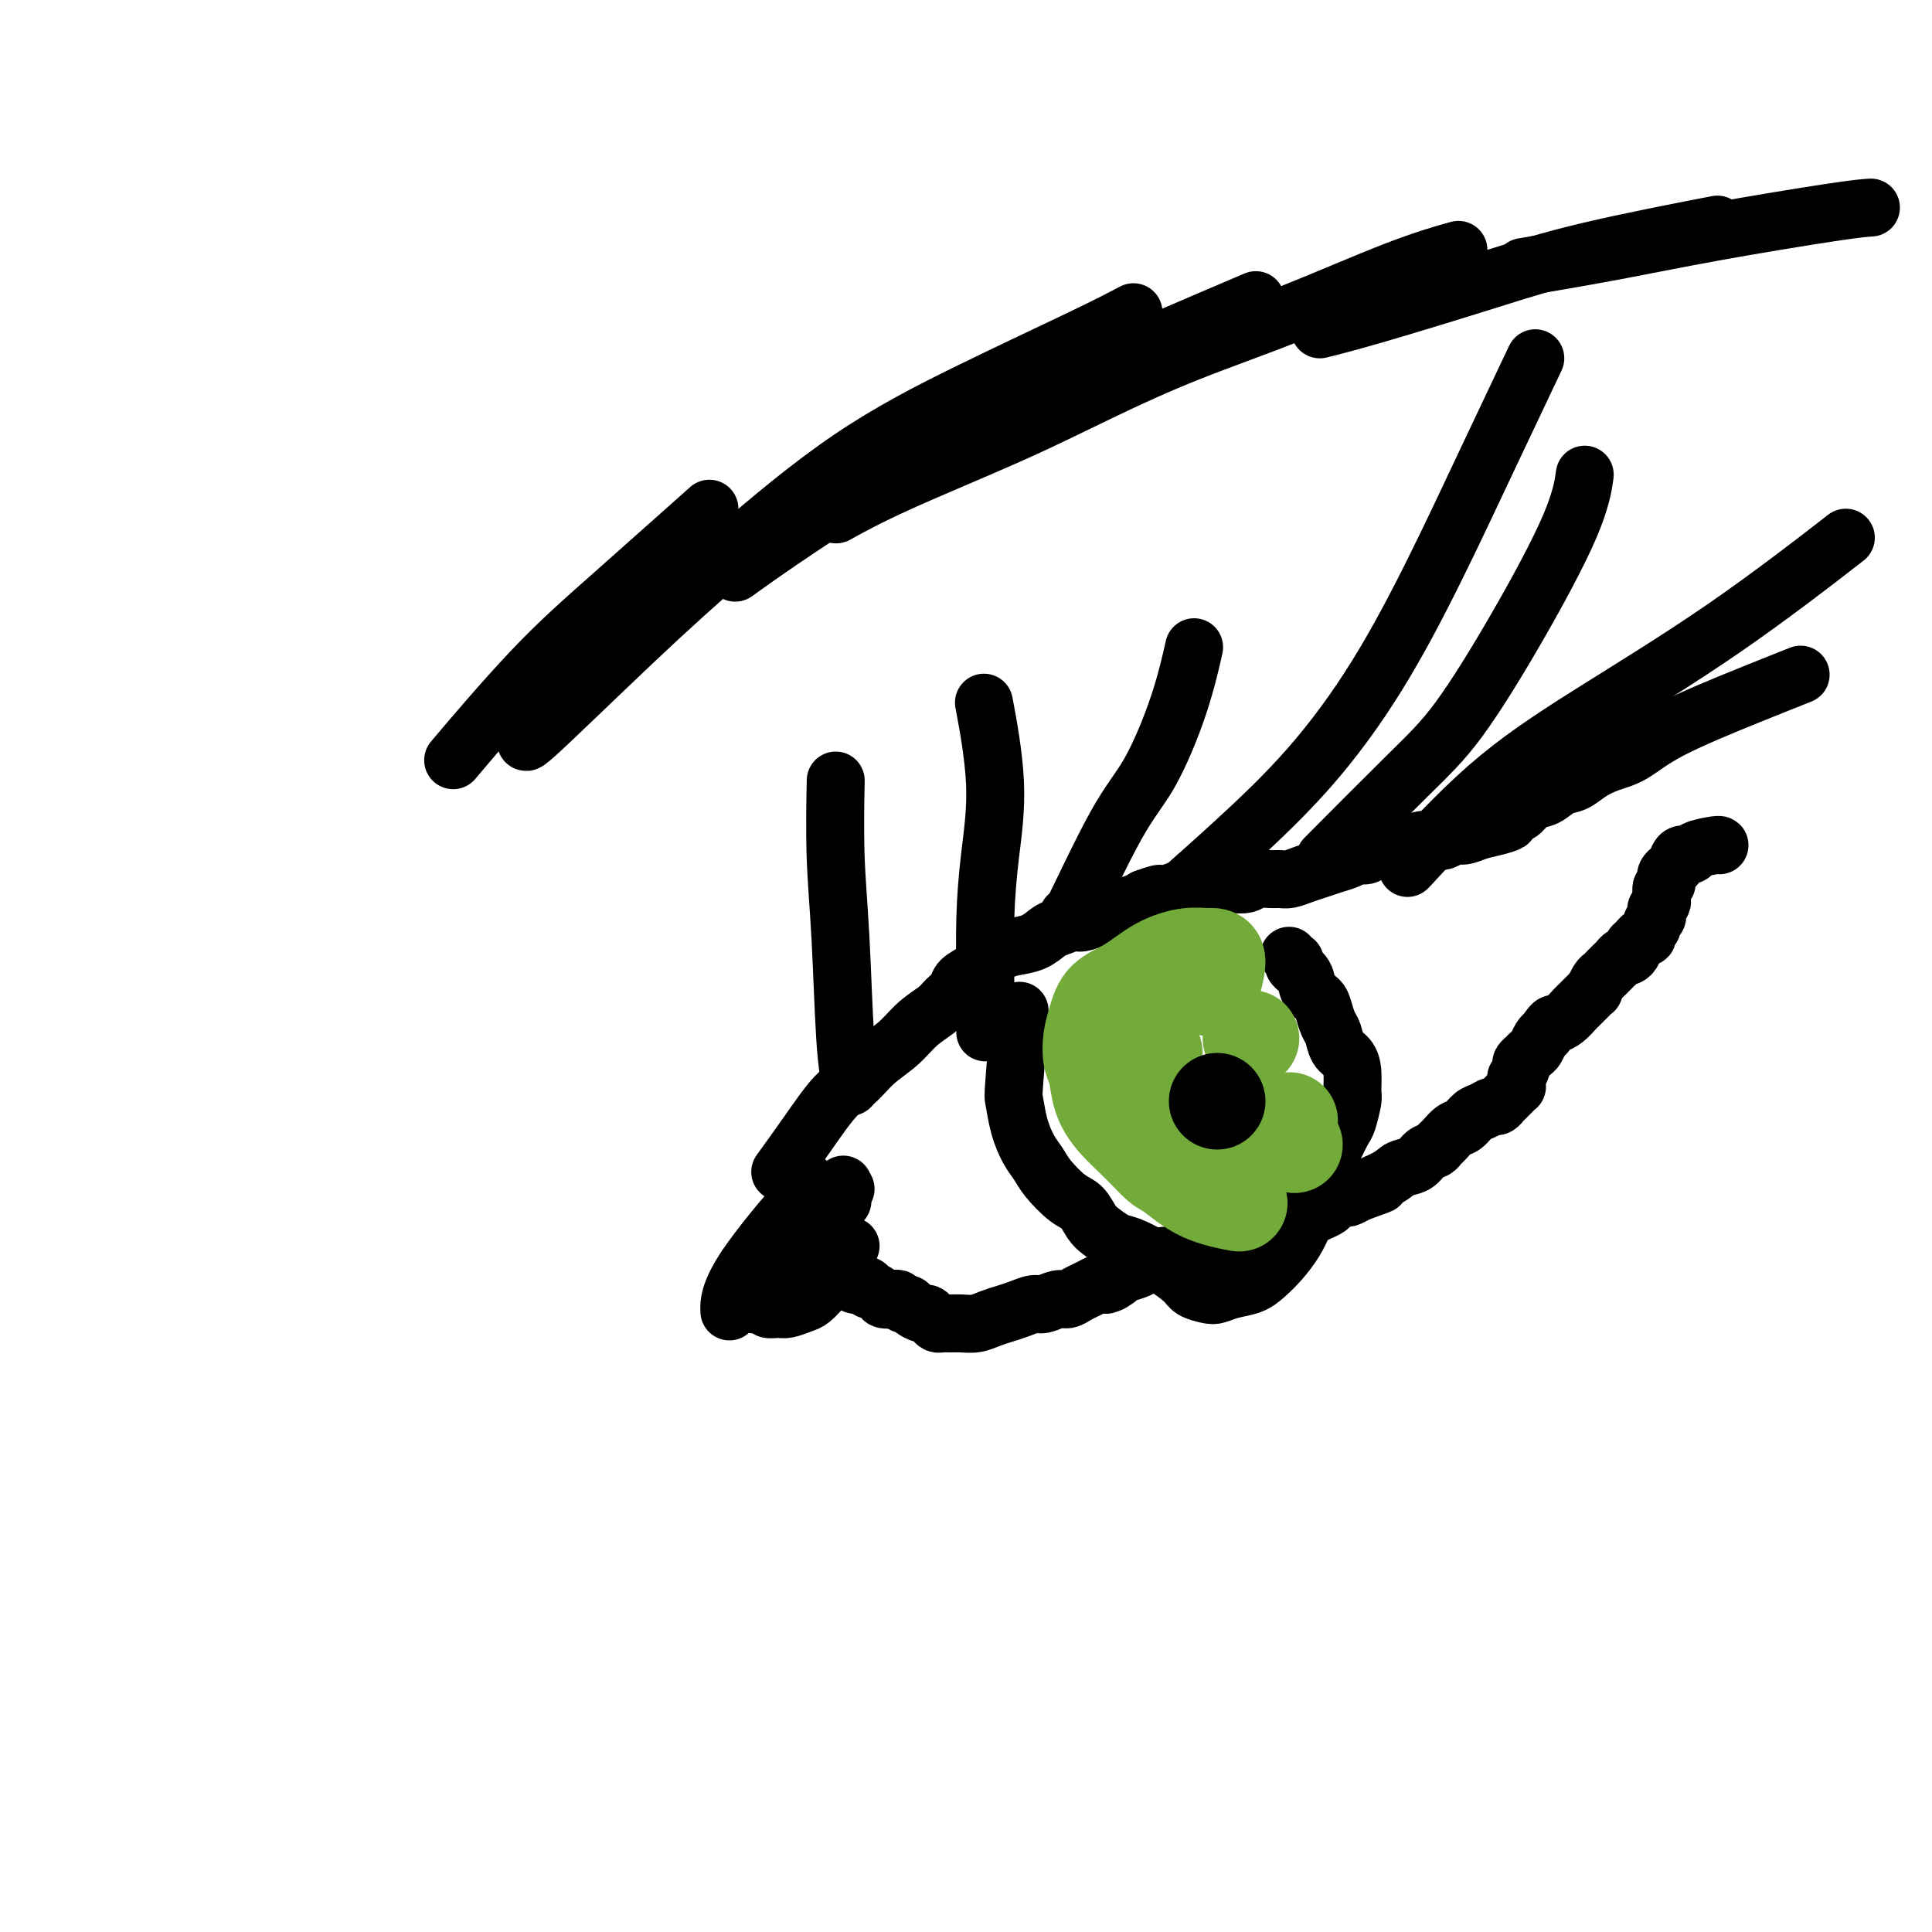 <svg viewBox='0 0 400 400' version='1.1' xmlns='http://www.w3.org/2000/svg' xmlns:xlink='http://www.w3.org/1999/xlink'><g fill='none' stroke='#000000' stroke-width='12' stroke-linecap='round' stroke-linejoin='round'><path d='M95,156c-0.095,0.113 -0.191,0.225 0,0c0.191,-0.225 0.667,-0.788 0,0c-0.667,0.788 -2.477,2.927 0,0c2.477,-2.927 9.241,-10.918 15,-17c5.759,-6.082 10.512,-10.253 17,-16c6.488,-5.747 14.711,-13.071 18,-16c3.289,-2.929 1.645,-1.465 0,0'/><path d='M110,152c-0.007,0.009 -0.014,0.018 0,0c0.014,-0.018 0.049,-0.062 0,0c-0.049,0.062 -0.182,0.228 0,0c0.182,-0.228 0.679,-0.852 0,0c-0.679,0.852 -2.533,3.181 1,0c3.533,-3.181 12.455,-11.872 20,-19c7.545,-7.128 13.715,-12.691 21,-19c7.285,-6.309 15.687,-13.362 24,-19c8.313,-5.638 16.538,-9.862 25,-14c8.462,-4.138 17.163,-8.191 23,-11c5.837,-2.809 8.811,-4.374 10,-5c1.189,-0.626 0.595,-0.313 0,0'/><path d='M153,118c-0.063,0.046 -0.126,0.091 0,0c0.126,-0.091 0.442,-0.319 0,0c-0.442,0.319 -1.644,1.185 0,0c1.644,-1.185 6.132,-4.420 13,-9c6.868,-4.580 16.117,-10.503 24,-15c7.883,-4.497 14.402,-7.566 22,-11c7.598,-3.434 16.276,-7.232 25,-11c8.724,-3.768 17.492,-7.505 21,-9c3.508,-1.495 1.754,-0.747 0,0'/><path d='M174,106c-0.786,0.435 -1.571,0.870 0,0c1.571,-0.870 5.499,-3.047 12,-6c6.501,-2.953 15.573,-6.684 23,-10c7.427,-3.316 13.207,-6.216 19,-9c5.793,-2.784 11.599,-5.450 18,-8c6.401,-2.550 13.396,-4.982 21,-8c7.604,-3.018 15.816,-6.620 22,-9c6.184,-2.380 10.338,-3.537 12,-4c1.662,-0.463 0.831,-0.231 0,0'/><path d='M274,68c-0.667,0.165 -1.334,0.331 0,0c1.334,-0.331 4.670,-1.158 11,-3c6.330,-1.842 15.656,-4.700 23,-7c7.344,-2.300 12.708,-4.042 21,-6c8.292,-1.958 19.512,-4.131 24,-5c4.488,-0.869 2.244,-0.435 0,0'/><path d='M317,55c-1.466,0.249 -2.932,0.497 0,0c2.932,-0.497 10.261,-1.741 17,-3c6.739,-1.259 12.889,-2.533 21,-4c8.111,-1.467 18.184,-3.126 24,-4c5.816,-0.874 7.376,-0.964 8,-1c0.624,-0.036 0.312,-0.018 0,0'/><path d='M162,242c-0.410,0.567 -0.821,1.135 0,0c0.821,-1.135 2.873,-3.972 5,-7c2.127,-3.028 4.329,-6.246 6,-8c1.671,-1.754 2.811,-2.045 4,-3c1.189,-0.955 2.425,-2.573 4,-4c1.575,-1.427 3.487,-2.661 5,-4c1.513,-1.339 2.627,-2.781 4,-4c1.373,-1.219 3.005,-2.213 4,-3c0.995,-0.787 1.354,-1.365 2,-2c0.646,-0.635 1.580,-1.325 2,-2c0.420,-0.675 0.327,-1.333 1,-2c0.673,-0.667 2.112,-1.344 3,-2c0.888,-0.656 1.225,-1.293 2,-2c0.775,-0.707 1.988,-1.484 3,-2c1.012,-0.516 1.822,-0.769 3,-1c1.178,-0.231 2.723,-0.439 4,-1c1.277,-0.561 2.284,-1.474 3,-2c0.716,-0.526 1.140,-0.666 2,-1c0.860,-0.334 2.155,-0.863 3,-1c0.845,-0.137 1.241,0.118 2,0c0.759,-0.118 1.880,-0.609 3,-1c1.120,-0.391 2.238,-0.682 3,-1c0.762,-0.318 1.167,-0.663 2,-1c0.833,-0.337 2.095,-0.668 3,-1c0.905,-0.332 1.452,-0.666 2,-1'/><path d='M237,186c5.419,-1.966 2.466,-0.382 2,0c-0.466,0.382 1.556,-0.437 3,-1c1.444,-0.563 2.311,-0.869 3,-1c0.689,-0.131 1.200,-0.087 2,0c0.800,0.087 1.890,0.216 3,0c1.110,-0.216 2.240,-0.776 3,-1c0.760,-0.224 1.148,-0.113 2,0c0.852,0.113 2.167,0.227 3,0c0.833,-0.227 1.185,-0.796 2,-1c0.815,-0.204 2.094,-0.044 3,0c0.906,0.044 1.439,-0.030 2,0c0.561,0.030 1.151,0.163 2,0c0.849,-0.163 1.957,-0.622 3,-1c1.043,-0.378 2.020,-0.676 3,-1c0.980,-0.324 1.964,-0.674 3,-1c1.036,-0.326 2.124,-0.627 3,-1c0.876,-0.373 1.539,-0.818 2,-1c0.461,-0.182 0.719,-0.102 1,0c0.281,0.102 0.584,0.224 1,0c0.416,-0.224 0.944,-0.796 1,-1c0.056,-0.204 -0.361,-0.040 0,0c0.361,0.040 1.499,-0.046 2,0c0.501,0.046 0.365,0.222 1,0c0.635,-0.222 2.043,-0.843 3,-1c0.957,-0.157 1.464,0.150 2,0c0.536,-0.150 1.101,-0.757 2,-1c0.899,-0.243 2.130,-0.120 3,0c0.870,0.120 1.377,0.238 2,0c0.623,-0.238 1.360,-0.833 2,-1c0.640,-0.167 1.183,0.095 2,0c0.817,-0.095 1.909,-0.548 3,-1'/><path d='M306,172c11.215,-2.566 4.751,-1.982 3,-2c-1.751,-0.018 1.210,-0.639 3,-1c1.790,-0.361 2.408,-0.463 3,-1c0.592,-0.537 1.158,-1.509 2,-2c0.842,-0.491 1.960,-0.502 3,-1c1.040,-0.498 2.002,-1.482 3,-2c0.998,-0.518 2.032,-0.568 3,-1c0.968,-0.432 1.872,-1.245 3,-2c1.128,-0.755 2.482,-1.453 4,-2c1.518,-0.547 3.200,-0.942 5,-2c1.800,-1.058 3.720,-2.778 8,-5c4.280,-2.222 10.922,-4.944 16,-7c5.078,-2.056 8.594,-3.444 10,-4c1.406,-0.556 0.703,-0.278 0,0'/><path d='M170,252c-0.145,0.200 -0.290,0.400 0,0c0.290,-0.400 1.016,-1.399 0,0c-1.016,1.399 -3.775,5.198 -6,8c-2.225,2.802 -3.917,4.607 -5,6c-1.083,1.393 -1.558,2.373 -2,3c-0.442,0.627 -0.852,0.900 -1,1c-0.148,0.100 -0.033,0.026 0,0c0.033,-0.026 -0.017,-0.003 0,0c0.017,0.003 0.102,-0.014 0,0c-0.102,0.014 -0.390,0.057 0,0c0.390,-0.057 1.459,-0.215 2,0c0.541,0.215 0.553,0.802 1,1c0.447,0.198 1.328,0.008 2,0c0.672,-0.008 1.136,0.167 2,0c0.864,-0.167 2.129,-0.676 3,-1c0.871,-0.324 1.347,-0.464 2,-1c0.653,-0.536 1.482,-1.468 2,-2c0.518,-0.532 0.726,-0.664 1,-1c0.274,-0.336 0.613,-0.875 1,-1c0.387,-0.125 0.821,0.163 1,0c0.179,-0.163 0.103,-0.776 0,-1c-0.103,-0.224 -0.234,-0.060 0,0c0.234,0.060 0.832,0.016 1,0c0.168,-0.016 -0.095,-0.005 0,0c0.095,0.005 0.547,0.002 1,0'/><path d='M175,264c2.015,-0.839 1.052,0.564 1,1c-0.052,0.436 0.807,-0.094 1,0c0.193,0.094 -0.281,0.813 0,1c0.281,0.187 1.317,-0.156 2,0c0.683,0.156 1.013,0.813 1,1c-0.013,0.187 -0.368,-0.094 0,0c0.368,0.094 1.461,0.565 2,1c0.539,0.435 0.526,0.834 1,1c0.474,0.166 1.435,0.100 2,0c0.565,-0.100 0.732,-0.233 1,0c0.268,0.233 0.635,0.832 1,1c0.365,0.168 0.728,-0.096 1,0c0.272,0.096 0.454,0.551 1,1c0.546,0.449 1.455,0.891 2,1c0.545,0.109 0.727,-0.114 1,0c0.273,0.114 0.639,0.566 1,1c0.361,0.434 0.719,0.849 1,1c0.281,0.151 0.487,0.037 1,0c0.513,-0.037 1.334,0.001 2,0c0.666,-0.001 1.178,-0.041 2,0c0.822,0.041 1.953,0.165 3,0c1.047,-0.165 2.009,-0.617 3,-1c0.991,-0.383 2.013,-0.695 3,-1c0.987,-0.305 1.941,-0.603 3,-1c1.059,-0.397 2.223,-0.894 3,-1c0.777,-0.106 1.167,0.179 2,0c0.833,-0.179 2.110,-0.821 3,-1c0.890,-0.179 1.393,0.107 2,0c0.607,-0.107 1.317,-0.606 2,-1c0.683,-0.394 1.338,-0.684 2,-1c0.662,-0.316 1.331,-0.658 2,-1'/><path d='M227,266c5.442,-1.190 2.546,-0.164 2,0c-0.546,0.164 1.258,-0.533 2,-1c0.742,-0.467 0.424,-0.703 1,-1c0.576,-0.297 2.048,-0.653 3,-1c0.952,-0.347 1.386,-0.684 2,-1c0.614,-0.316 1.409,-0.609 2,-1c0.591,-0.391 0.977,-0.878 2,-1c1.023,-0.122 2.682,0.121 4,0c1.318,-0.121 2.293,-0.607 3,-1c0.707,-0.393 1.145,-0.694 2,-1c0.855,-0.306 2.127,-0.618 3,-1c0.873,-0.382 1.348,-0.834 2,-1c0.652,-0.166 1.480,-0.044 2,0c0.520,0.044 0.731,0.012 1,0c0.269,-0.012 0.597,-0.002 1,0c0.403,0.002 0.881,-0.003 1,0c0.119,0.003 -0.120,0.016 0,0c0.120,-0.016 0.599,-0.059 1,0c0.401,0.059 0.723,0.222 1,0c0.277,-0.222 0.507,-0.829 1,-1c0.493,-0.171 1.248,0.095 2,0c0.752,-0.095 1.499,-0.550 2,-1c0.501,-0.450 0.754,-0.894 1,-1c0.246,-0.106 0.485,0.127 1,0c0.515,-0.127 1.308,-0.612 2,-1c0.692,-0.388 1.284,-0.678 2,-1c0.716,-0.322 1.557,-0.678 2,-1c0.443,-0.322 0.490,-0.612 1,-1c0.510,-0.388 1.483,-0.874 2,-1c0.517,-0.126 0.576,0.107 1,0c0.424,-0.107 1.212,-0.553 2,-1'/><path d='M281,247c8.602,-3.075 3.105,-1.261 2,-1c-1.105,0.261 2.180,-1.029 4,-2c1.820,-0.971 2.176,-1.622 3,-2c0.824,-0.378 2.118,-0.481 3,-1c0.882,-0.519 1.353,-1.452 2,-2c0.647,-0.548 1.472,-0.709 2,-1c0.528,-0.291 0.760,-0.712 1,-1c0.240,-0.288 0.487,-0.444 1,-1c0.513,-0.556 1.293,-1.512 2,-2c0.707,-0.488 1.341,-0.508 2,-1c0.659,-0.492 1.343,-1.456 2,-2c0.657,-0.544 1.285,-0.667 2,-1c0.715,-0.333 1.515,-0.877 2,-1c0.485,-0.123 0.655,0.175 1,0c0.345,-0.175 0.867,-0.821 1,-1c0.133,-0.179 -0.122,0.110 0,0c0.122,-0.110 0.621,-0.621 1,-1c0.379,-0.379 0.638,-0.628 1,-1c0.362,-0.372 0.828,-0.868 1,-1c0.172,-0.132 0.050,0.102 0,0c-0.050,-0.102 -0.029,-0.538 0,-1c0.029,-0.462 0.064,-0.951 0,-1c-0.064,-0.049 -0.228,0.342 0,0c0.228,-0.342 0.849,-1.415 1,-2c0.151,-0.585 -0.167,-0.680 0,-1c0.167,-0.320 0.818,-0.863 1,-1c0.182,-0.137 -0.106,0.132 0,0c0.106,-0.132 0.606,-0.664 1,-1c0.394,-0.336 0.683,-0.475 1,-1c0.317,-0.525 0.662,-1.436 1,-2c0.338,-0.564 0.669,-0.782 1,-1'/><path d='M320,214c1.598,-2.433 1.594,-2.014 2,-2c0.406,0.014 1.222,-0.377 2,-1c0.778,-0.623 1.519,-1.478 2,-2c0.481,-0.522 0.702,-0.713 1,-1c0.298,-0.287 0.671,-0.672 1,-1c0.329,-0.328 0.613,-0.598 1,-1c0.387,-0.402 0.878,-0.935 1,-1c0.122,-0.065 -0.126,0.337 0,0c0.126,-0.337 0.625,-1.414 1,-2c0.375,-0.586 0.625,-0.682 1,-1c0.375,-0.318 0.874,-0.860 1,-1c0.126,-0.140 -0.121,0.121 0,0c0.121,-0.121 0.611,-0.624 1,-1c0.389,-0.376 0.678,-0.626 1,-1c0.322,-0.374 0.678,-0.874 1,-1c0.322,-0.126 0.611,0.120 1,0c0.389,-0.120 0.879,-0.606 1,-1c0.121,-0.394 -0.126,-0.697 0,-1c0.126,-0.303 0.626,-0.606 1,-1c0.374,-0.394 0.621,-0.879 1,-1c0.379,-0.121 0.890,0.122 1,0c0.110,-0.122 -0.180,-0.610 0,-1c0.180,-0.390 0.832,-0.682 1,-1c0.168,-0.318 -0.147,-0.663 0,-1c0.147,-0.337 0.757,-0.666 1,-1c0.243,-0.334 0.118,-0.671 0,-1c-0.118,-0.329 -0.228,-0.649 0,-1c0.228,-0.351 0.793,-0.733 1,-1c0.207,-0.267 0.056,-0.418 0,-1c-0.056,-0.582 -0.016,-1.595 0,-2c0.016,-0.405 0.008,-0.203 0,0'/><path d='M344,184c0.533,-1.416 0.864,-0.955 1,-1c0.136,-0.045 0.077,-0.594 0,-1c-0.077,-0.406 -0.171,-0.668 0,-1c0.171,-0.332 0.606,-0.733 1,-1c0.394,-0.267 0.747,-0.401 1,-1c0.253,-0.599 0.408,-1.663 1,-2c0.592,-0.337 1.623,0.053 2,0c0.377,-0.053 0.101,-0.550 1,-1c0.899,-0.450 2.973,-0.852 4,-1c1.027,-0.148 1.008,-0.042 1,0c-0.008,0.042 -0.004,0.021 0,0'/><path d='M176,258c-0.002,0.000 -0.005,0.001 0,0c0.005,-0.001 0.016,-0.003 0,0c-0.016,0.003 -0.060,0.013 0,0c0.060,-0.013 0.223,-0.048 0,0c-0.223,0.048 -0.831,0.179 -3,1c-2.169,0.821 -5.899,2.332 -8,3c-2.101,0.668 -2.575,0.494 -3,0c-0.425,-0.494 -0.802,-1.307 -1,-2c-0.198,-0.693 -0.216,-1.266 0,-2c0.216,-0.734 0.666,-1.630 1,-2c0.334,-0.370 0.551,-0.215 3,-2c2.449,-1.785 7.128,-5.510 9,-7c1.872,-1.490 0.936,-0.745 0,0'/><path d='M174,246c0.048,-0.060 0.097,-0.120 0,0c-0.097,0.120 -0.338,0.419 0,0c0.338,-0.419 1.256,-1.556 0,0c-1.256,1.556 -4.684,5.803 -7,10c-2.316,4.197 -3.519,8.342 -4,10c-0.481,1.658 -0.241,0.829 0,0'/><path d='M167,248c0.061,-0.105 0.121,-0.209 0,0c-0.121,0.209 -0.425,0.733 0,0c0.425,-0.733 1.578,-2.722 -1,0c-2.578,2.722 -8.886,10.156 -12,15c-3.114,4.844 -3.032,7.098 -3,8c0.032,0.902 0.016,0.451 0,0'/><path d='M167,245c0.024,-0.022 0.048,-0.044 0,0c-0.048,0.044 -0.168,0.153 0,0c0.168,-0.153 0.622,-0.567 0,1c-0.622,1.567 -2.321,5.114 -4,8c-1.679,2.886 -3.337,5.110 -4,6c-0.663,0.890 -0.332,0.445 0,0'/><path d='M173,250c-0.417,0.387 -0.833,0.774 0,0c0.833,-0.774 2.917,-2.708 0,0c-2.917,2.708 -10.833,10.060 -14,13c-3.167,2.940 -1.583,1.470 0,0'/><path d='M292,179c-0.059,0.067 -0.117,0.134 0,0c0.117,-0.134 0.411,-0.468 0,0c-0.411,0.468 -1.525,1.737 1,-1c2.525,-2.737 8.690,-9.482 15,-15c6.310,-5.518 12.763,-9.809 21,-15c8.237,-5.191 18.256,-11.282 28,-18c9.744,-6.718 19.213,-14.062 23,-17c3.787,-2.938 1.894,-1.469 0,0'/><path d='M276,176c-1.440,1.449 -2.881,2.898 0,0c2.881,-2.898 10.082,-10.144 15,-15c4.918,-4.856 7.553,-7.323 11,-12c3.447,-4.677 7.708,-11.563 12,-19c4.292,-7.437 8.617,-15.425 11,-21c2.383,-5.575 2.824,-8.736 3,-10c0.176,-1.264 0.088,-0.632 0,0'/><path d='M246,183c0.206,-0.183 0.413,-0.365 0,0c-0.413,0.365 -1.444,1.278 0,0c1.444,-1.278 5.365,-4.745 10,-9c4.635,-4.255 9.986,-9.297 15,-15c5.014,-5.703 9.692,-12.067 14,-19c4.308,-6.933 8.248,-14.436 12,-22c3.752,-7.564 7.318,-15.190 11,-23c3.682,-7.810 7.481,-15.803 9,-19c1.519,-3.197 0.760,-1.599 0,0'/><path d='M221,190c0.114,-0.368 0.229,-0.735 0,0c-0.229,0.735 -0.800,2.574 1,-1c1.800,-3.574 5.971,-12.560 9,-18c3.029,-5.440 4.915,-7.334 7,-11c2.085,-3.666 4.369,-9.102 6,-14c1.631,-4.898 2.609,-9.256 3,-11c0.391,-1.744 0.196,-0.872 0,0'/><path d='M204,213c0.001,-0.220 0.003,-0.439 0,0c-0.003,0.439 -0.009,1.537 0,0c0.009,-1.537 0.034,-5.710 0,-10c-0.034,-4.290 -0.125,-8.696 0,-13c0.125,-4.304 0.466,-8.504 1,-13c0.534,-4.496 1.259,-9.287 1,-15c-0.259,-5.713 -1.503,-12.346 -2,-15c-0.497,-2.654 -0.249,-1.327 0,0'/><path d='M176,225c0.007,0.005 0.013,0.010 0,0c-0.013,-0.010 -0.046,-0.034 0,0c0.046,0.034 0.170,0.126 0,-1c-0.170,-1.126 -0.634,-3.470 -1,-9c-0.366,-5.530 -0.634,-14.245 -1,-21c-0.366,-6.755 -0.829,-11.549 -1,-17c-0.171,-5.451 -0.049,-11.557 0,-14c0.049,-2.443 0.024,-1.221 0,0'/><path d='M211,210c-0.002,0.018 -0.004,0.037 0,0c0.004,-0.037 0.015,-0.129 0,0c-0.015,0.129 -0.054,0.480 0,0c0.054,-0.480 0.202,-1.790 0,1c-0.202,2.790 -0.755,9.681 -1,13c-0.245,3.319 -0.181,3.065 0,4c0.181,0.935 0.478,3.059 1,5c0.522,1.941 1.270,3.698 2,5c0.730,1.302 1.442,2.148 2,3c0.558,0.852 0.964,1.708 2,3c1.036,1.292 2.704,3.019 4,4c1.296,0.981 2.222,1.218 3,2c0.778,0.782 1.409,2.111 2,3c0.591,0.889 1.143,1.339 2,2c0.857,0.661 2.019,1.531 3,2c0.981,0.469 1.781,0.535 3,1c1.219,0.465 2.858,1.330 4,2c1.142,0.670 1.786,1.147 3,2c1.214,0.853 2.999,2.082 4,3c1.001,0.918 1.219,1.526 2,2c0.781,0.474 2.123,0.815 3,1c0.877,0.185 1.287,0.213 2,0c0.713,-0.213 1.728,-0.668 3,-1c1.272,-0.332 2.802,-0.542 4,-1c1.198,-0.458 2.063,-1.164 3,-2c0.937,-0.836 1.944,-1.802 3,-3c1.056,-1.198 2.159,-2.628 3,-4c0.841,-1.372 1.421,-2.686 2,-4'/><path d='M270,253c1.583,-2.708 1.541,-3.980 2,-5c0.459,-1.020 1.418,-1.790 2,-3c0.582,-1.210 0.787,-2.860 1,-4c0.213,-1.140 0.435,-1.770 1,-3c0.565,-1.230 1.472,-3.060 2,-4c0.528,-0.940 0.675,-0.990 1,-2c0.325,-1.010 0.826,-2.979 1,-4c0.174,-1.021 0.019,-1.092 0,-2c-0.019,-0.908 0.097,-2.651 0,-4c-0.097,-1.349 -0.408,-2.305 -1,-3c-0.592,-0.695 -1.467,-1.131 -2,-2c-0.533,-0.869 -0.724,-2.171 -1,-3c-0.276,-0.829 -0.636,-1.184 -1,-2c-0.364,-0.816 -0.732,-2.092 -1,-3c-0.268,-0.908 -0.436,-1.449 -1,-2c-0.564,-0.551 -1.523,-1.113 -2,-2c-0.477,-0.887 -0.471,-2.098 -1,-3c-0.529,-0.902 -1.592,-1.496 -2,-2c-0.408,-0.504 -0.161,-0.919 0,-1c0.161,-0.081 0.236,0.170 0,0c-0.236,-0.170 -0.782,-0.763 -1,-1c-0.218,-0.237 -0.109,-0.119 0,0'/><path d='M253,224c0.000,0.000 0.000,0.000 0,0c0.000,0.000 0.000,0.000 0,0c0.000,0.000 0.000,0.000 0,0'/></g>
<g fill='none' stroke='#73AB3A' stroke-width='20' stroke-linecap='round' stroke-linejoin='round'><path d='M256,249c-0.168,-0.031 -0.337,-0.062 0,0c0.337,0.062 1.179,0.216 0,0c-1.179,-0.216 -4.381,-0.801 -7,-2c-2.619,-1.199 -4.656,-3.011 -6,-4c-1.344,-0.989 -1.995,-1.153 -3,-2c-1.005,-0.847 -2.364,-2.375 -4,-4c-1.636,-1.625 -3.549,-3.348 -5,-5c-1.451,-1.652 -2.438,-3.235 -3,-5c-0.562,-1.765 -0.697,-3.712 -1,-5c-0.303,-1.288 -0.775,-1.919 -1,-3c-0.225,-1.081 -0.204,-2.614 0,-4c0.204,-1.386 0.592,-2.624 1,-4c0.408,-1.376 0.836,-2.890 2,-4c1.164,-1.110 3.063,-1.815 5,-3c1.937,-1.185 3.913,-2.849 6,-4c2.087,-1.151 4.286,-1.789 6,-2c1.714,-0.211 2.944,0.005 4,0c1.056,-0.005 1.938,-0.232 2,1c0.062,1.232 -0.697,3.923 -1,5c-0.303,1.077 -0.152,0.538 0,0'/><path d='M259,215c0.000,0.000 0.000,0.000 0,0c0.000,0.000 0.000,0.000 0,0'/><path d='M268,237c0.000,0.000 0.000,0.000 0,0c0.000,0.000 0.000,0.000 0,0'/><path d='M267,236c0.000,0.000 0.000,0.000 0,0c0.000,0.000 0.000,-0.000 0,0c0.000,0.000 0.000,0.000 0,0c0.000,0.000 0.000,0.000 0,0'/><path d='M267,232c0.000,0.000 0.000,0.000 0,0c0.000,0.000 0.000,0.000 0,0'/><path d='M251,235c-0.536,-0.536 -1.071,-1.071 -1,-1c0.071,0.071 0.750,0.750 1,1c0.250,0.250 0.071,0.071 0,0c-0.071,-0.071 -0.036,-0.036 0,0'/><path d='M240,233c0.000,0.000 0.000,0.000 0,0c0.000,0.000 -0.000,-0.000 0,0c0.000,0.000 0.000,0.000 0,0c-0.000,-0.000 -0.000,-0.000 0,0c0.000,0.000 0.000,0.000 0,0'/><path d='M239,218c0.000,0.000 0.000,0.000 0,0c0.000,0.000 0.000,0.000 0,0c0.000,0.000 0.000,-0.000 0,0c0.000,0.000 0.000,0.000 0,0'/></g>
<g fill='none' stroke='#000000' stroke-width='20' stroke-linecap='round' stroke-linejoin='round'><path d='M252,228c0.000,0.000 0.000,0.000 0,0c0.000,0.000 0.000,0.000 0,0'/></g>
</svg>